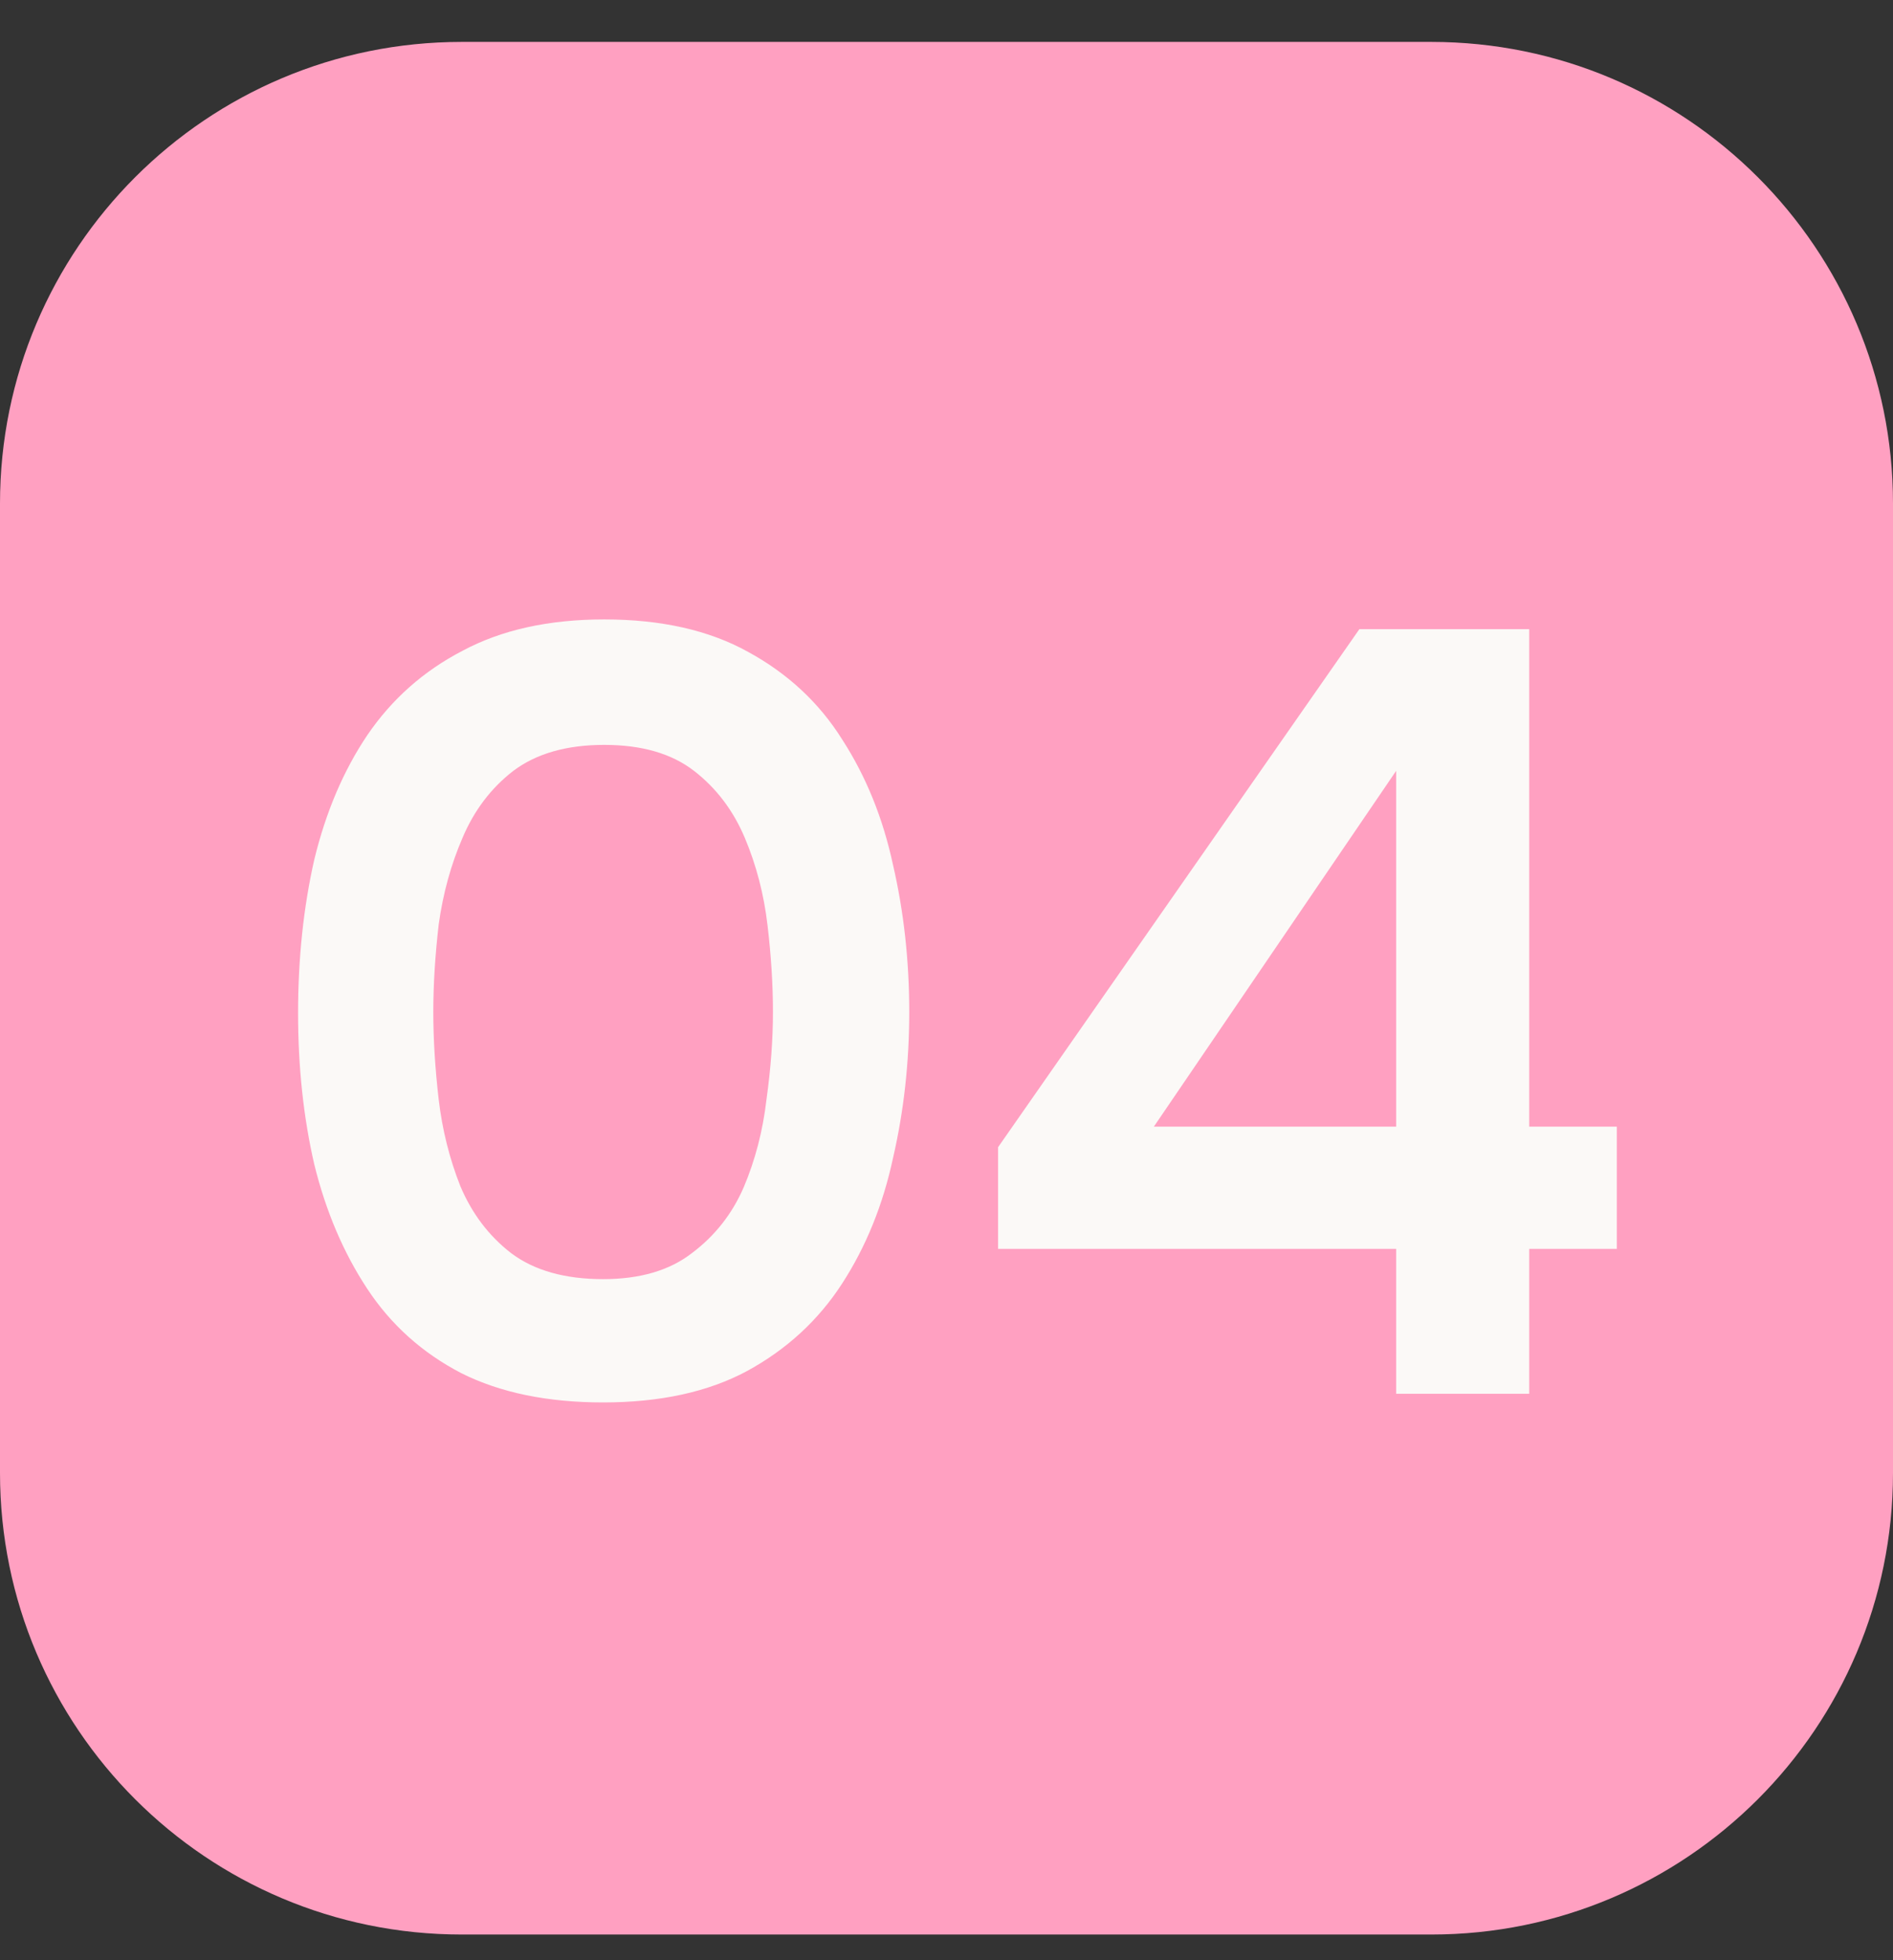 <?xml version="1.0" encoding="UTF-8"?> <svg xmlns="http://www.w3.org/2000/svg" width="28" height="29" viewBox="0 0 28 29" fill="none"><rect x="0" y="0" width="28" height="29" fill="#333333" stroke="none"/><path d="M21.171 0.62H6.829C3.058 0.62 0 3.678 0 7.449V21.791C0 25.563 3.058 28.62 6.829 28.62H21.171C24.942 28.62 28 25.563 28 21.791V7.449C28 3.678 24.942 0.62 21.171 0.62Z" fill="#FFA0C1"></path><path d="M8.921 20.748C8.1 20.748 7.401 20.604 6.825 20.316C6.249 20.017 5.785 19.602 5.433 19.068C5.081 18.535 4.82 17.922 4.649 17.228C4.489 16.535 4.409 15.788 4.409 14.988C4.409 14.178 4.489 13.42 4.649 12.716C4.82 12.012 5.081 11.399 5.433 10.876C5.796 10.343 6.265 9.927 6.841 9.628C7.417 9.319 8.116 9.164 8.937 9.164C9.78 9.164 10.489 9.324 11.065 9.644C11.652 9.964 12.116 10.396 12.457 10.94C12.809 11.484 13.06 12.103 13.209 12.796C13.369 13.489 13.449 14.215 13.449 14.972C13.449 15.719 13.369 16.439 13.209 17.132C13.06 17.826 12.809 18.444 12.457 18.988C12.105 19.532 11.636 19.964 11.049 20.284C10.473 20.593 9.764 20.748 8.921 20.748ZM8.921 18.924C9.465 18.924 9.902 18.796 10.233 18.54C10.574 18.284 10.83 17.959 11.001 17.564C11.172 17.159 11.284 16.727 11.337 16.268C11.401 15.809 11.433 15.377 11.433 14.972C11.433 14.567 11.406 14.14 11.353 13.692C11.3 13.233 11.188 12.802 11.017 12.396C10.846 11.991 10.596 11.66 10.265 11.404C9.934 11.148 9.492 11.02 8.937 11.02C8.382 11.02 7.934 11.148 7.593 11.404C7.262 11.66 7.012 11.991 6.841 12.396C6.67 12.791 6.553 13.217 6.489 13.676C6.436 14.135 6.409 14.567 6.409 14.972C6.409 15.377 6.436 15.809 6.489 16.268C6.542 16.716 6.649 17.143 6.809 17.548C6.98 17.953 7.23 18.284 7.561 18.54C7.902 18.796 8.356 18.924 8.921 18.924ZM20.651 20.62V18.476H14.763V16.972L20.107 9.308H22.619V16.668H23.915V18.476H22.619V20.62H20.651ZM17.067 16.668H20.651V11.404L17.067 16.668Z" fill="#FBF9F7"></path></svg> 